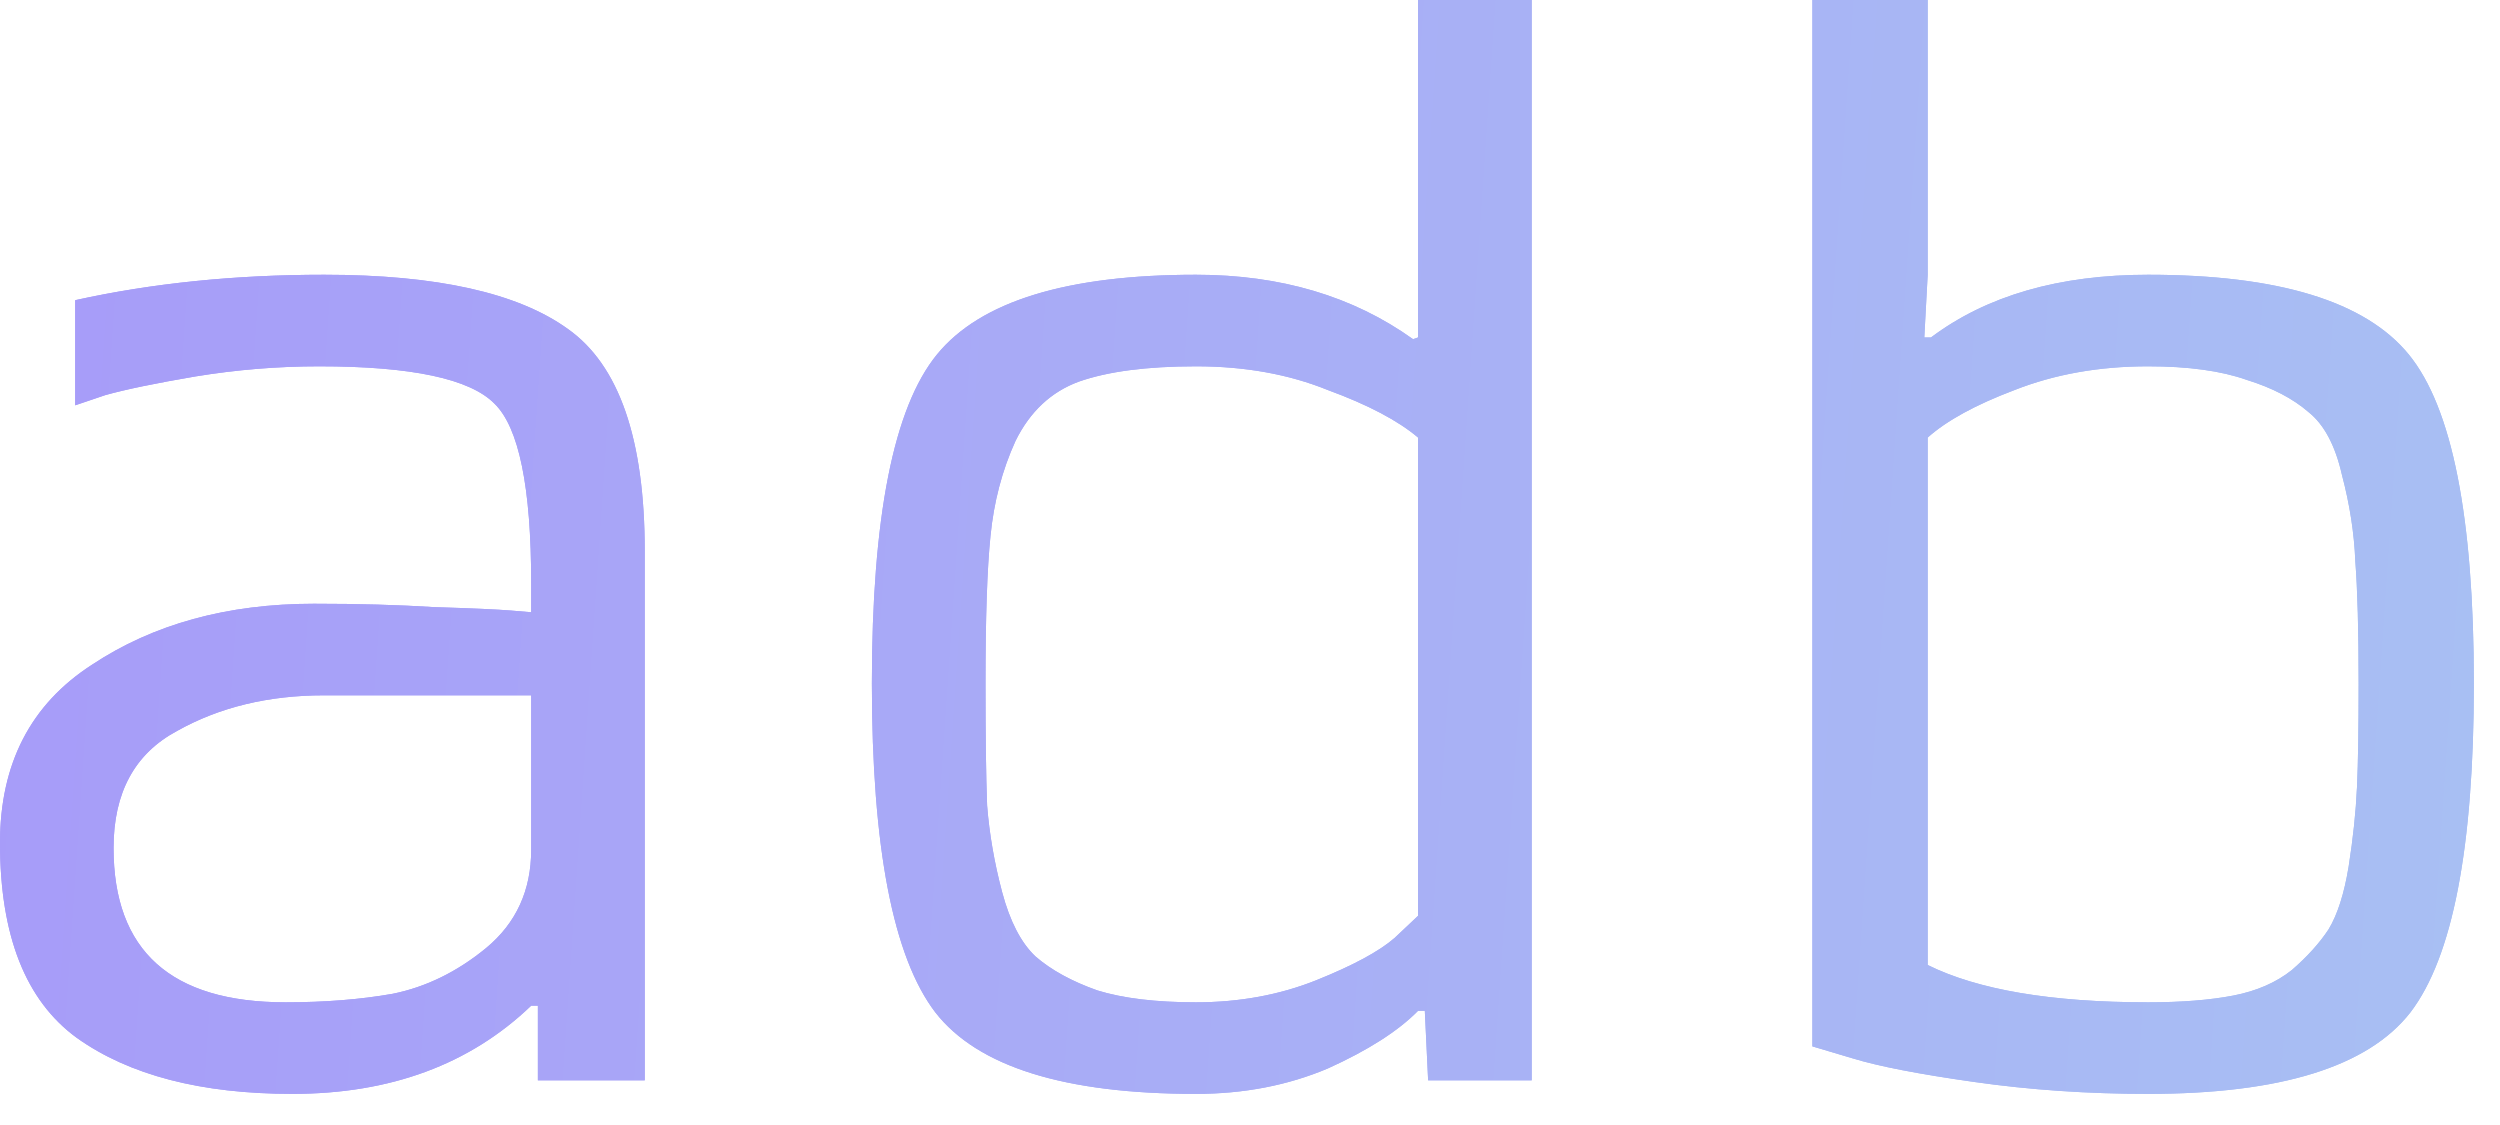 <svg width="40" height="18" viewBox="0 0 40 18" fill="none" xmlns="http://www.w3.org/2000/svg">
                    <g style="mix-blend-mode:multiply">
                      <path d="M5.186 4.396C6.985 4.396 8.285 4.685 9.087 5.264C9.906 5.843 10.316 7.028 10.316 8.818V17.285H8.606V16.091H8.499C7.519 17.031 6.246 17.502 4.678 17.502C3.217 17.502 2.067 17.203 1.229 16.606C0.41 16.009 4.45521e-05 14.97 0 13.486C0 12.22 0.49 11.27 1.47 10.637C2.45 9.986 3.635 9.66 5.024 9.66C5.737 9.66 6.379 9.678 6.949 9.714C7.537 9.732 7.947 9.75 8.179 9.769L8.499 9.796V9.334C8.499 7.797 8.303 6.838 7.911 6.458C7.519 6.06 6.584 5.861 5.105 5.861C4.446 5.861 3.786 5.915 3.127 6.023C2.486 6.132 2.004 6.232 1.684 6.322L1.203 6.485V4.803C2.432 4.531 3.76 4.396 5.186 4.396ZM24.507 17.285H22.85L22.797 16.173H22.689C22.369 16.498 21.887 16.805 21.246 17.095C20.605 17.366 19.901 17.502 19.135 17.502C17.032 17.502 15.643 17.067 14.966 16.199C14.289 15.313 13.95 13.558 13.95 10.935C13.95 8.276 14.297 6.521 14.992 5.671C15.687 4.821 17.068 4.396 19.135 4.396C20.489 4.396 21.647 4.739 22.609 5.427L22.689 5.399V0H24.507V17.285ZM30.843 4.396L30.789 5.399H30.896C31.787 4.73 32.945 4.396 34.37 4.396C36.455 4.396 37.845 4.821 38.54 5.671C39.235 6.521 39.582 8.276 39.582 10.935C39.582 13.558 39.243 15.313 38.566 16.199C37.889 17.067 36.49 17.502 34.37 17.502C33.408 17.502 32.482 17.439 31.591 17.312C30.7 17.186 30.049 17.059 29.64 16.933L28.998 16.742V0H30.843V4.396ZM5.186 11.125C4.295 11.125 3.51 11.315 2.833 11.695C2.156 12.057 1.817 12.681 1.817 13.567C1.817 15.213 2.735 16.037 4.57 16.037C5.194 16.037 5.765 15.992 6.281 15.901C6.816 15.793 7.314 15.549 7.777 15.169C8.258 14.771 8.499 14.246 8.499 13.595V11.125H5.186ZM19.135 5.861C18.351 5.861 17.727 5.943 17.264 6.105C16.819 6.268 16.48 6.585 16.248 7.055C16.034 7.525 15.901 8.032 15.848 8.574C15.794 9.099 15.768 9.886 15.768 10.935C15.768 11.767 15.776 12.418 15.794 12.889C15.83 13.341 15.909 13.803 16.034 14.273C16.159 14.743 16.338 15.087 16.569 15.304C16.819 15.521 17.149 15.702 17.559 15.847C17.968 15.973 18.494 16.037 19.135 16.037C19.83 16.037 20.472 15.919 21.06 15.684C21.647 15.448 22.066 15.223 22.315 15.006L22.689 14.653V7.001C22.369 6.73 21.887 6.476 21.246 6.241C20.622 5.988 19.919 5.861 19.135 5.861ZM34.37 5.861C33.586 5.861 32.874 5.988 32.232 6.241C31.609 6.476 31.146 6.73 30.843 7.001V15.44C31.645 15.837 32.82 16.037 34.37 16.037C34.904 16.037 35.359 16.001 35.733 15.929C36.108 15.856 36.419 15.72 36.669 15.521C36.918 15.305 37.114 15.087 37.257 14.87C37.399 14.635 37.507 14.3 37.578 13.866C37.649 13.414 37.694 12.989 37.712 12.591C37.73 12.193 37.738 11.641 37.738 10.935C37.738 10.085 37.72 9.434 37.685 8.981C37.667 8.529 37.595 8.068 37.471 7.598C37.364 7.127 37.186 6.793 36.937 6.594C36.687 6.377 36.357 6.205 35.947 6.078C35.538 5.933 35.011 5.861 34.37 5.861Z" fill="url(#paint0_linear_1_2)" />
                    </g>
                    <g style="mix-blend-mode:multiply">
                      <path d="M5.186 4.396C6.985 4.396 8.285 4.685 9.087 5.264C9.906 5.843 10.316 7.028 10.316 8.818V17.285H8.606V16.091H8.499C7.519 17.031 6.246 17.502 4.678 17.502C3.217 17.502 2.067 17.203 1.229 16.606C0.41 16.009 4.45521e-05 14.97 0 13.486C0 12.22 0.49 11.27 1.47 10.637C2.45 9.986 3.635 9.66 5.024 9.66C5.737 9.66 6.379 9.678 6.949 9.714C7.537 9.732 7.947 9.75 8.179 9.769L8.499 9.796V9.334C8.499 7.797 8.303 6.838 7.911 6.458C7.519 6.06 6.584 5.861 5.105 5.861C4.446 5.861 3.786 5.915 3.127 6.023C2.486 6.132 2.004 6.232 1.684 6.322L1.203 6.485V4.803C2.432 4.531 3.76 4.396 5.186 4.396ZM24.507 17.285H22.85L22.797 16.173H22.689C22.369 16.498 21.887 16.805 21.246 17.095C20.605 17.366 19.901 17.502 19.135 17.502C17.032 17.502 15.643 17.067 14.966 16.199C14.289 15.313 13.95 13.558 13.95 10.935C13.95 8.276 14.297 6.521 14.992 5.671C15.687 4.821 17.068 4.396 19.135 4.396C20.489 4.396 21.647 4.739 22.609 5.427L22.689 5.399V0H24.507V17.285ZM30.843 4.396L30.789 5.399H30.896C31.787 4.73 32.945 4.396 34.37 4.396C36.455 4.396 37.845 4.821 38.54 5.671C39.235 6.521 39.582 8.276 39.582 10.935C39.582 13.558 39.243 15.313 38.566 16.199C37.889 17.067 36.49 17.502 34.37 17.502C33.408 17.502 32.482 17.439 31.591 17.312C30.7 17.186 30.049 17.059 29.64 16.933L28.998 16.742V0H30.843V4.396ZM5.186 11.125C4.295 11.125 3.51 11.315 2.833 11.695C2.156 12.057 1.817 12.681 1.817 13.567C1.817 15.213 2.735 16.037 4.57 16.037C5.194 16.037 5.765 15.992 6.281 15.901C6.816 15.793 7.314 15.549 7.777 15.169C8.258 14.771 8.499 14.246 8.499 13.595V11.125H5.186ZM19.135 5.861C18.351 5.861 17.727 5.943 17.264 6.105C16.819 6.268 16.48 6.585 16.248 7.055C16.034 7.525 15.901 8.032 15.848 8.574C15.794 9.099 15.768 9.886 15.768 10.935C15.768 11.767 15.776 12.418 15.794 12.889C15.83 13.341 15.909 13.803 16.034 14.273C16.159 14.743 16.338 15.087 16.569 15.304C16.819 15.521 17.149 15.702 17.559 15.847C17.968 15.973 18.494 16.037 19.135 16.037C19.83 16.037 20.472 15.919 21.06 15.684C21.647 15.448 22.066 15.223 22.315 15.006L22.689 14.653V7.001C22.369 6.73 21.887 6.476 21.246 6.241C20.622 5.988 19.919 5.861 19.135 5.861ZM34.37 5.861C33.586 5.861 32.874 5.988 32.232 6.241C31.609 6.476 31.146 6.73 30.843 7.001V15.44C31.645 15.837 32.82 16.037 34.37 16.037C34.904 16.037 35.359 16.001 35.733 15.929C36.108 15.856 36.419 15.72 36.669 15.521C36.918 15.305 37.114 15.087 37.257 14.87C37.399 14.635 37.507 14.3 37.578 13.866C37.649 13.414 37.694 12.989 37.712 12.591C37.73 12.193 37.738 11.641 37.738 10.935C37.738 10.085 37.72 9.434 37.685 8.981C37.667 8.529 37.595 8.068 37.471 7.598C37.364 7.127 37.186 6.793 36.937 6.594C36.687 6.377 36.357 6.205 35.947 6.078C35.538 5.933 35.011 5.861 34.37 5.861Z" fill="url(#paint1_linear_1_2)" />
                    </g>
                    <defs>
                      <linearGradient id="paint0_linear_1_2" x1="-22.231" y1="-3.683" x2="40.505" y2="0.604" gradientUnits="userSpaceOnUse">
                        <stop stop-color="#A788FC" />
                        <stop offset="1" stop-color="#A8BFF3" />
                      </linearGradient>
                      <linearGradient id="paint1_linear_1_2" x1="-22.231" y1="-3.683" x2="40.505" y2="0.604" gradientUnits="userSpaceOnUse">
                        <stop stop-color="#A788FC" />
                        <stop offset="1" stop-color="#A8BFF3" />
                      </linearGradient>
                    </defs>
                  </svg>